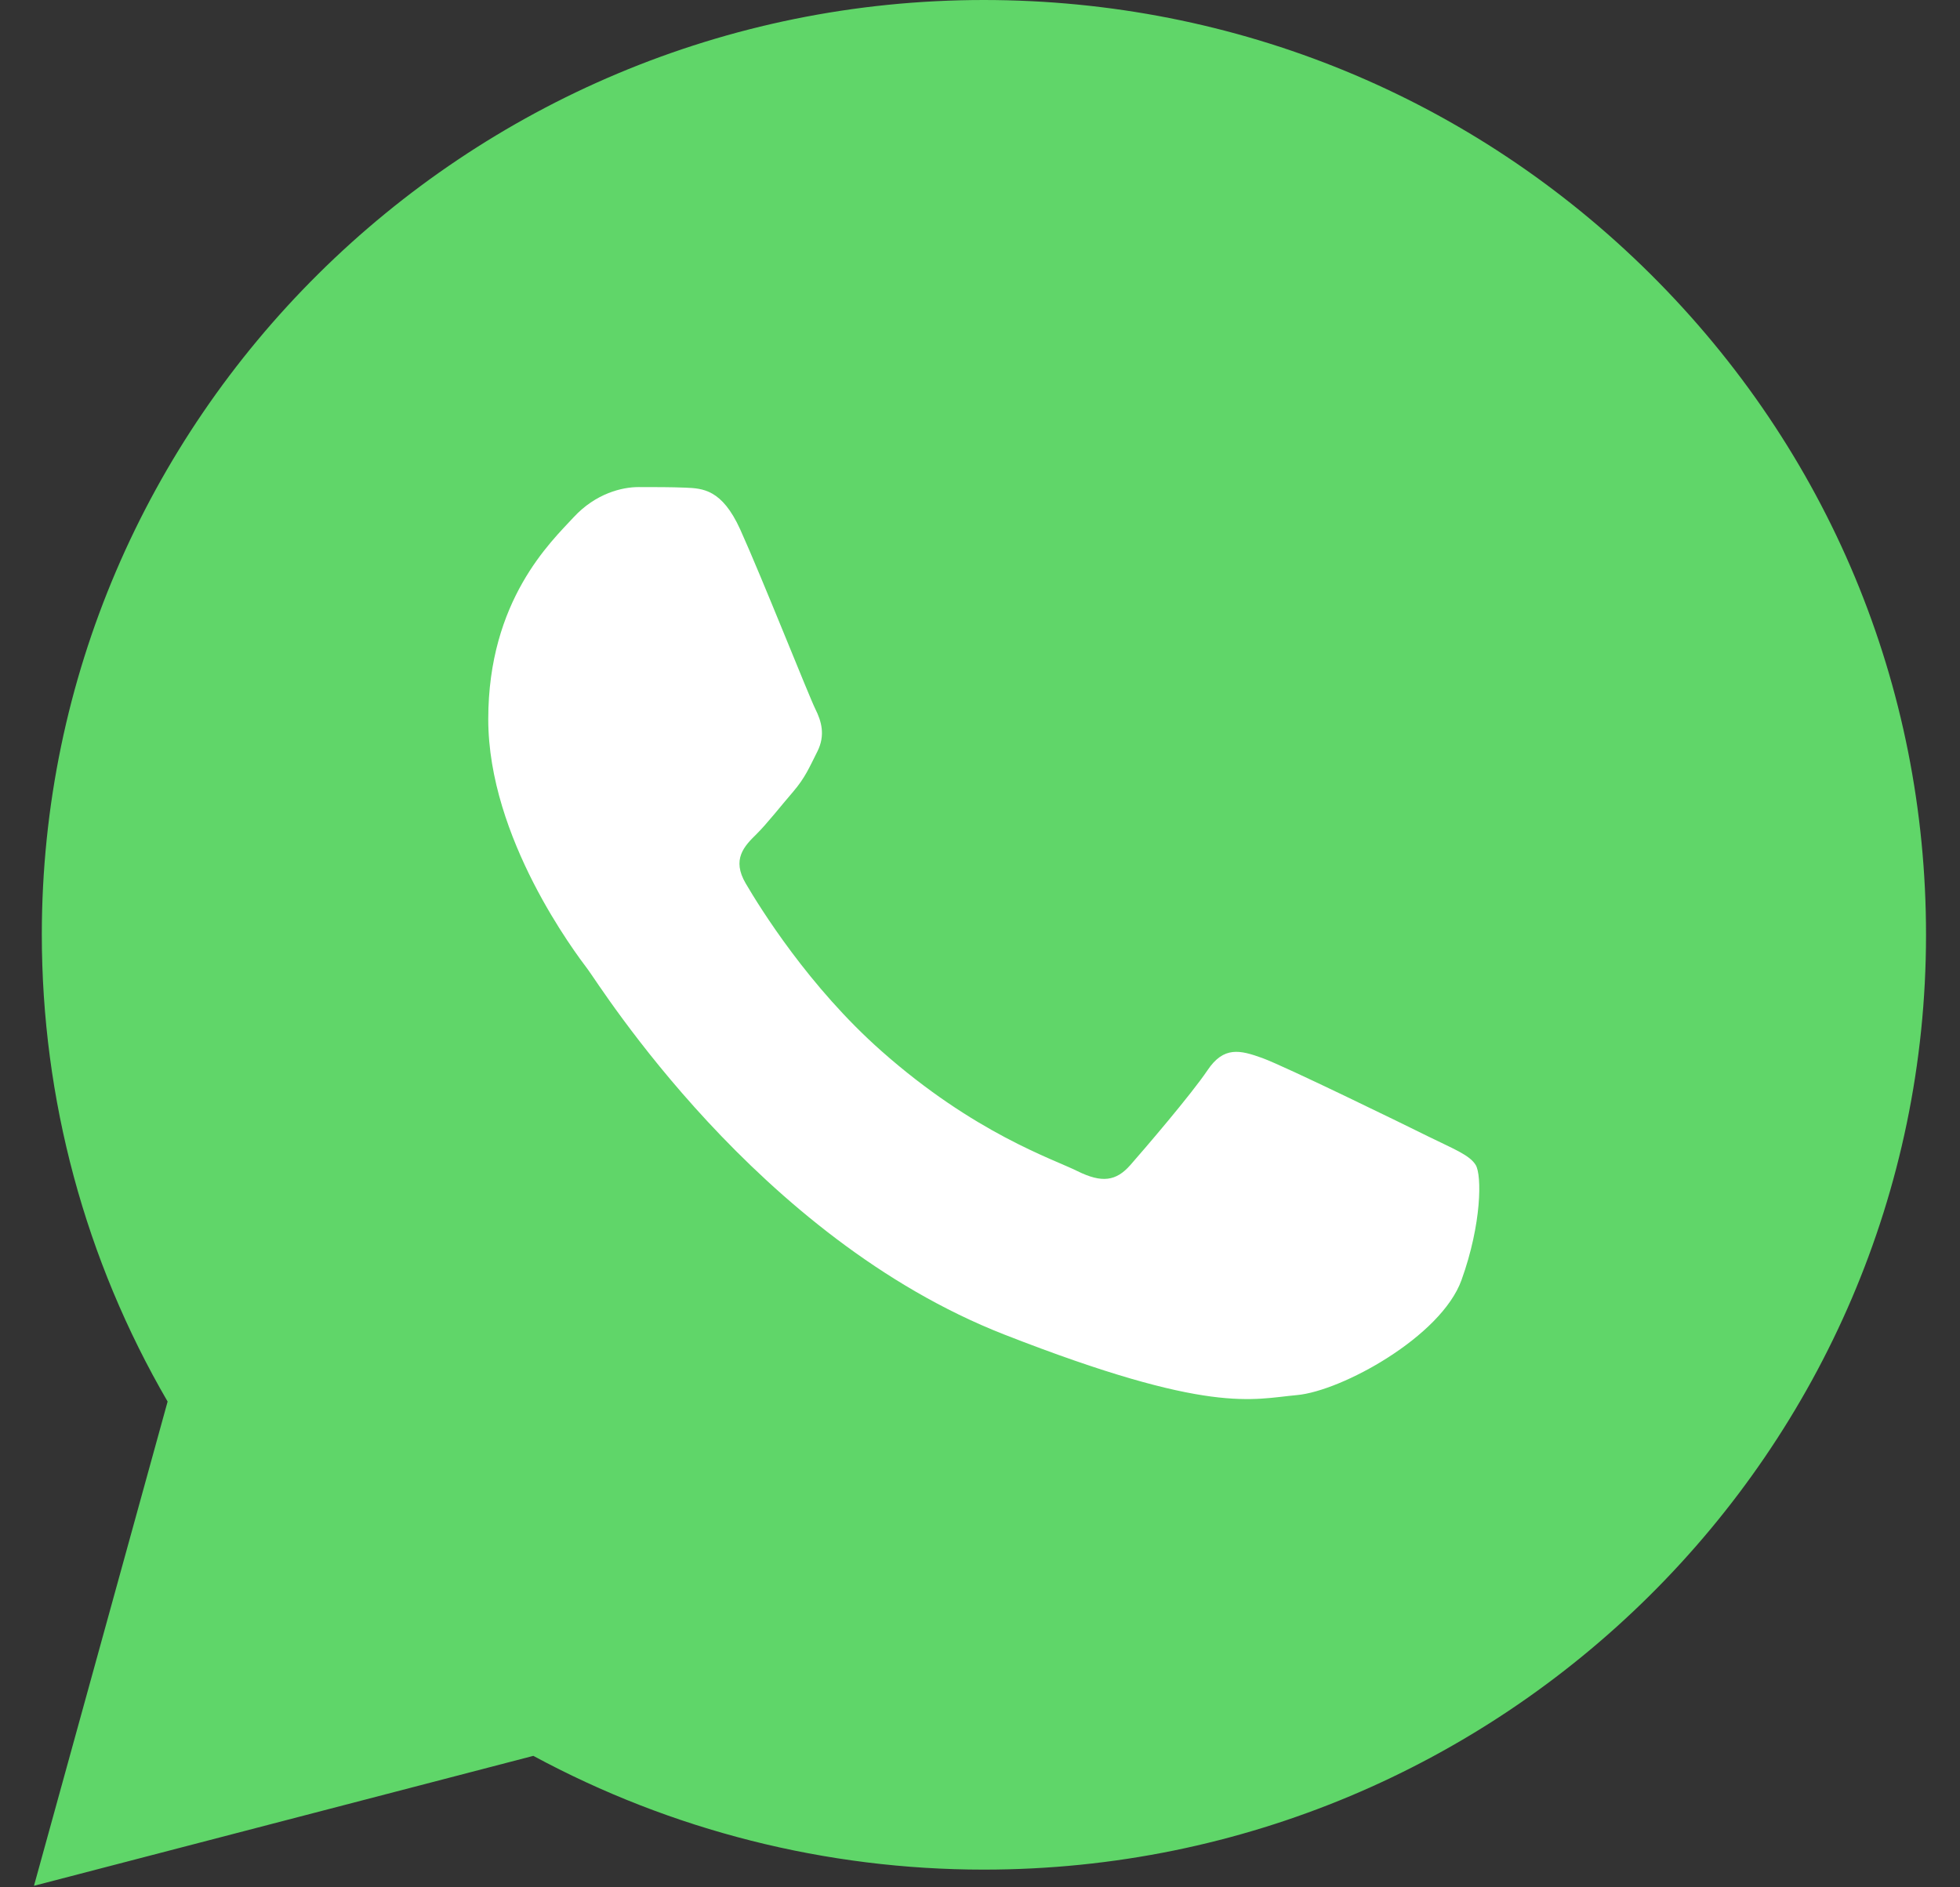 <?xml version="1.0" encoding="UTF-8"?> <svg xmlns="http://www.w3.org/2000/svg" width="27" height="26" viewBox="0 0 27 26" fill="none"><rect x="0" y="0" width="27" height="26" fill="#333333" stroke="none"/><path d="M0.576 12.873C0.576 15.141 1.173 17.356 2.309 19.308L0.468 25.979L7.347 24.189C9.25 25.217 11.382 25.756 13.549 25.756H13.555C20.707 25.756 26.529 19.981 26.532 12.883C26.534 9.443 25.185 6.209 22.735 3.775C20.285 1.342 17.026 0.002 13.554 0C6.401 0 0.579 5.775 0.576 12.873" fill="url(#paint0_linear_192_3)"></path><path d="M10.197 7.294C9.945 6.739 9.68 6.728 9.441 6.718C9.245 6.71 9.021 6.71 8.797 6.71C8.573 6.71 8.209 6.794 7.901 7.127C7.593 7.461 6.726 8.267 6.726 9.907C6.726 11.547 7.929 13.131 8.097 13.354C8.265 13.576 10.421 17.049 13.835 18.385C16.673 19.495 17.25 19.274 17.866 19.219C18.482 19.163 19.853 18.413 20.133 17.634C20.413 16.856 20.413 16.189 20.329 16.05C20.245 15.911 20.021 15.827 19.685 15.661C19.349 15.494 17.698 14.688 17.39 14.576C17.082 14.465 16.858 14.41 16.634 14.744C16.41 15.077 15.767 15.827 15.571 16.05C15.375 16.273 15.179 16.3 14.843 16.134C14.507 15.966 13.425 15.615 12.142 14.479C11.143 13.596 10.469 12.505 10.273 12.171C10.077 11.838 10.252 11.657 10.421 11.491C10.571 11.342 10.757 11.102 10.925 10.908C11.092 10.713 11.148 10.574 11.26 10.352C11.372 10.129 11.316 9.935 11.232 9.768C11.148 9.601 10.495 7.953 10.197 7.294Z" fill="white"></path><defs><linearGradient id="paint0_linear_192_3" x1="1303.71" y1="2597.91" x2="1303.71" y2="0" gradientUnits="userSpaceOnUse"><stop stop-color="#1FAF38"></stop><stop offset="1" stop-color="#60D669"></stop></linearGradient></defs></svg> 